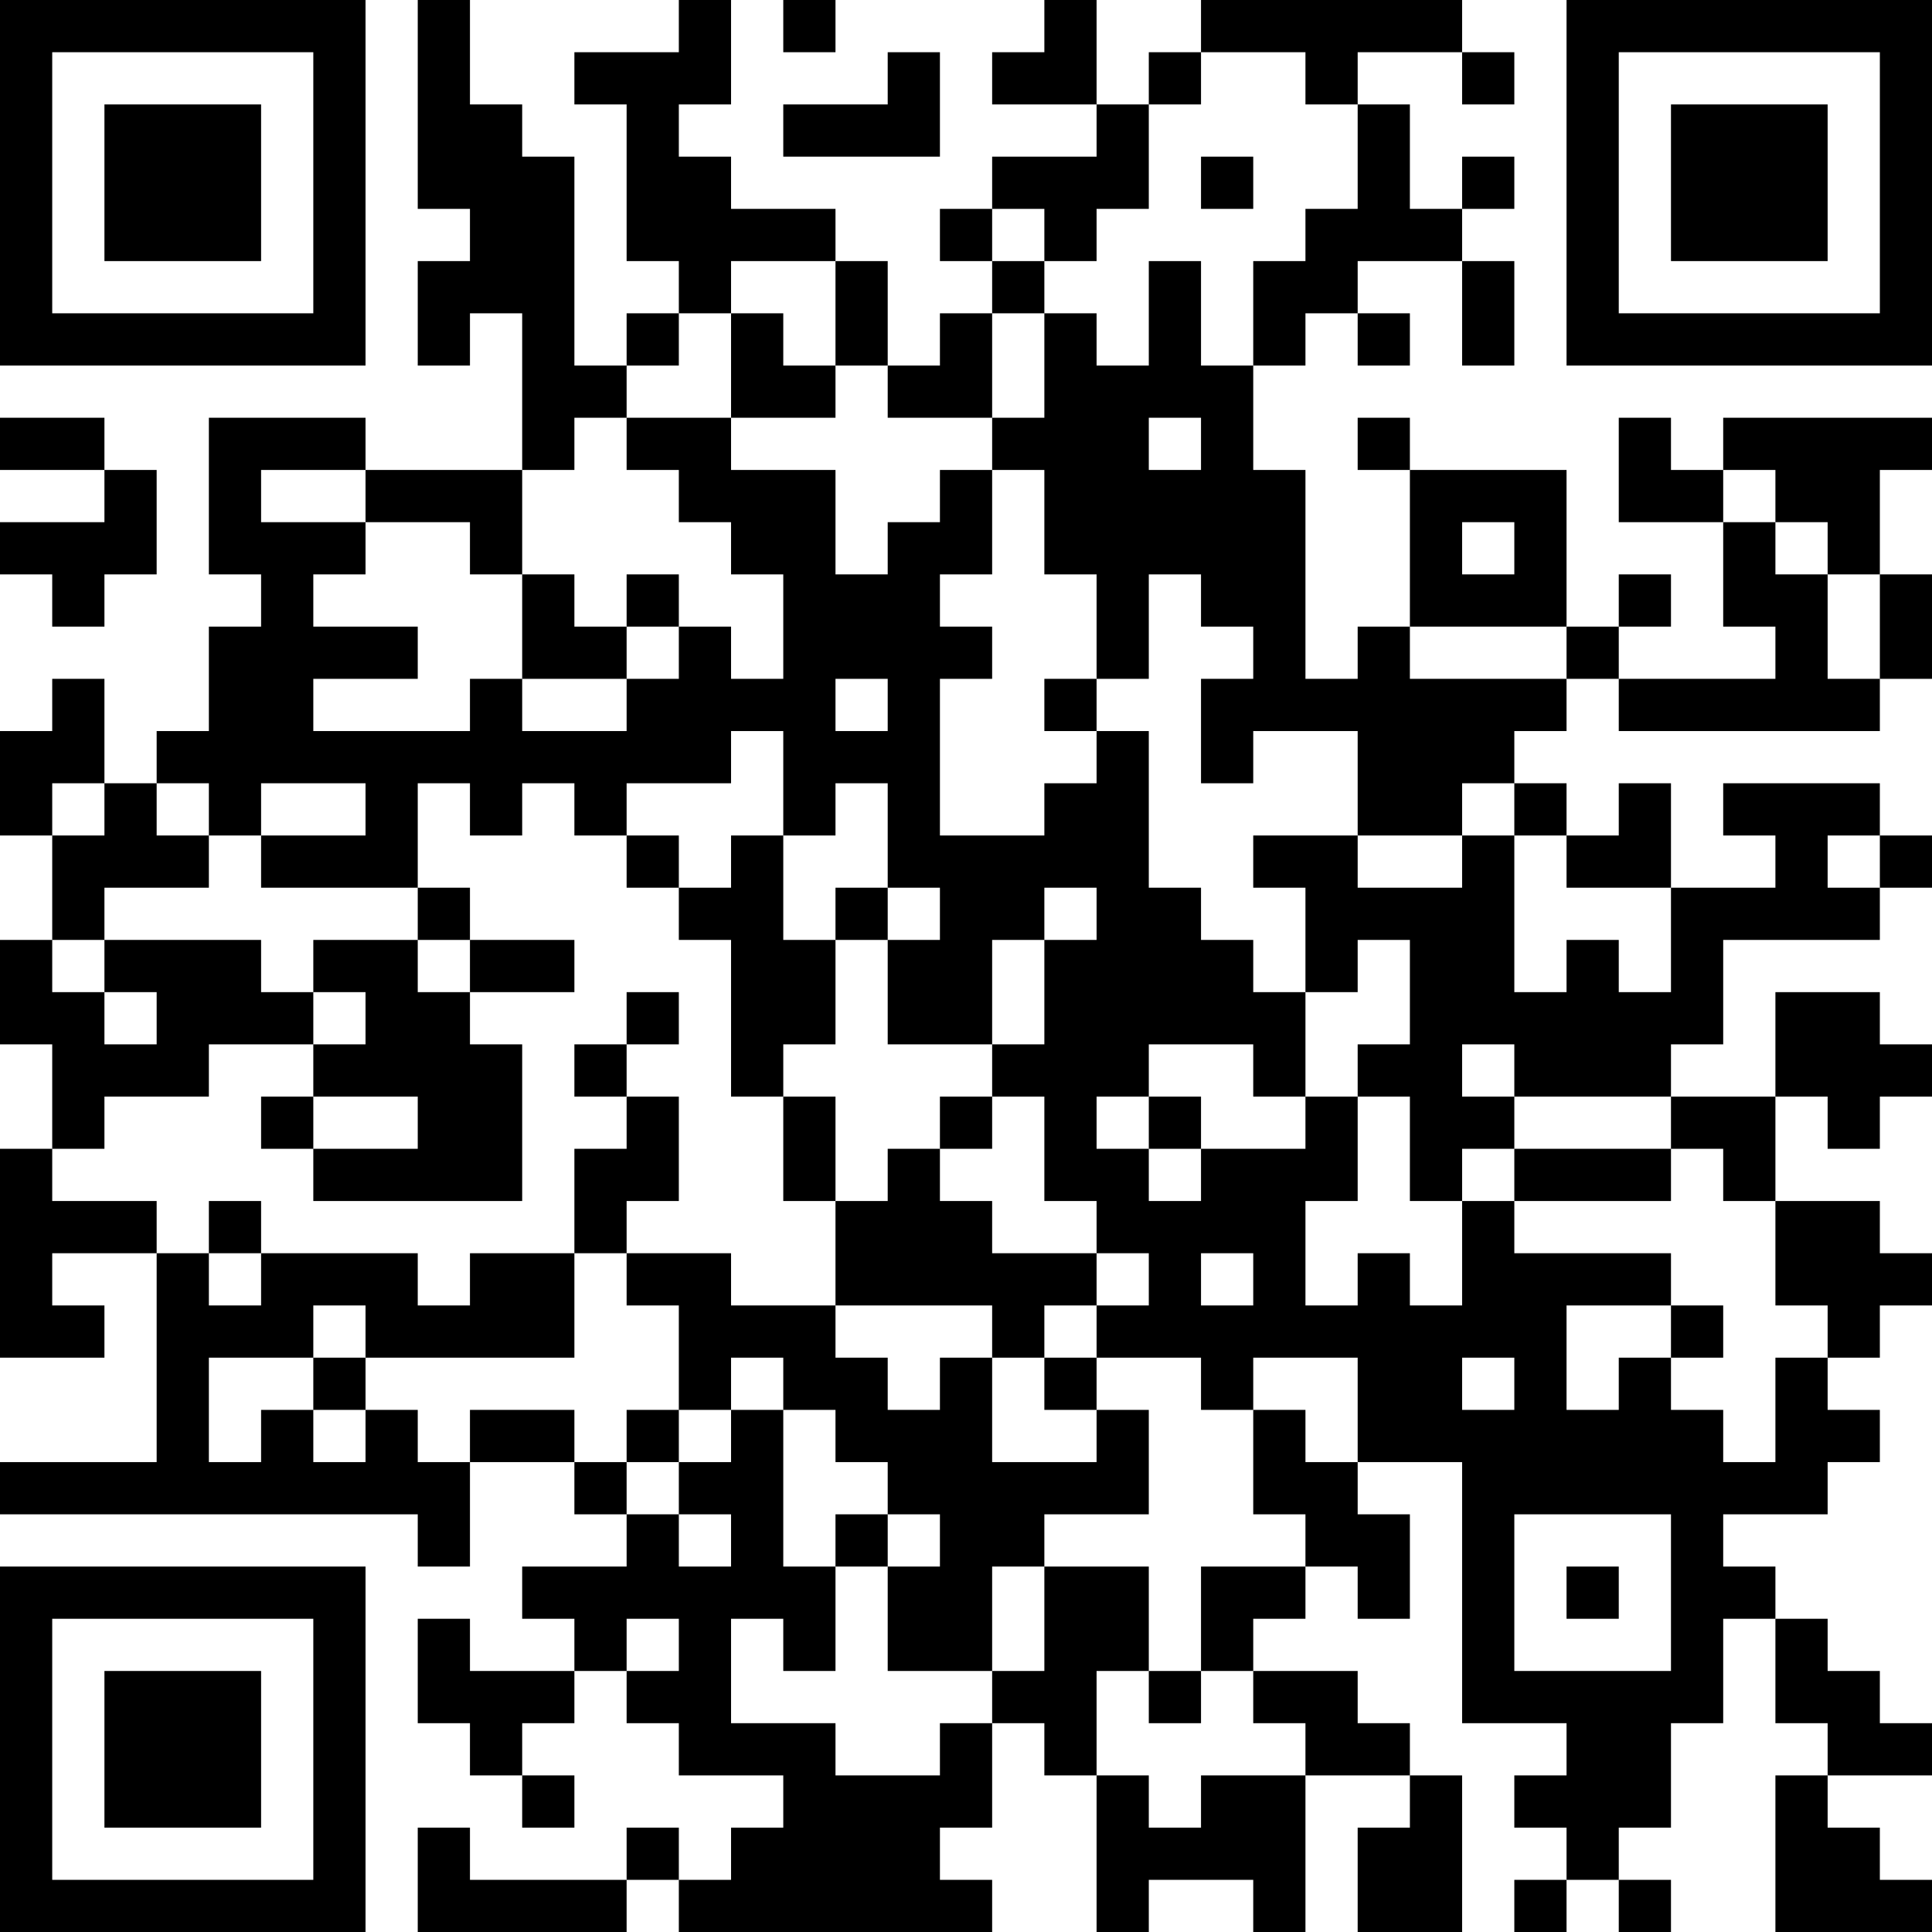 <?xml version="1.0" encoding="UTF-8"?>
<svg xmlns="http://www.w3.org/2000/svg" version="1.1" width="250" height="250" viewBox="0 0 250 250"><rect x="0" y="0" width="250" height="250" fill="#ffffff"/><g transform="scale(6.757)"><g transform="translate(0,0)"><path fill-rule="evenodd" d="M8 0L8 4L9 4L9 5L8 5L8 7L9 7L9 6L10 6L10 9L7 9L7 8L4 8L4 11L5 11L5 12L4 12L4 14L3 14L3 15L2 15L2 13L1 13L1 14L0 14L0 16L1 16L1 18L0 18L0 20L1 20L1 22L0 22L0 26L2 26L2 25L1 25L1 24L3 24L3 28L0 28L0 29L8 29L8 30L9 30L9 28L11 28L11 29L12 29L12 30L10 30L10 31L11 31L11 32L9 32L9 31L8 31L8 33L9 33L9 34L10 34L10 35L11 35L11 34L10 34L10 33L11 33L11 32L12 32L12 33L13 33L13 34L15 34L15 35L14 35L14 36L13 36L13 35L12 35L12 36L9 36L9 35L8 35L8 37L12 37L12 36L13 36L13 37L19 37L19 36L18 36L18 35L19 35L19 33L20 33L20 34L21 34L21 37L22 37L22 36L24 36L24 37L25 37L25 34L27 34L27 35L26 35L26 37L28 37L28 34L27 34L27 33L26 33L26 32L24 32L24 31L25 31L25 30L26 30L26 31L27 31L27 29L26 29L26 28L28 28L28 33L30 33L30 34L29 34L29 35L30 35L30 36L29 36L29 37L30 37L30 36L31 36L31 37L32 37L32 36L31 36L31 35L32 35L32 33L33 33L33 31L34 31L34 33L35 33L35 34L34 34L34 37L37 37L37 36L36 36L36 35L35 35L35 34L37 34L37 33L36 33L36 32L35 32L35 31L34 31L34 30L33 30L33 29L35 29L35 28L36 28L36 27L35 27L35 26L36 26L36 25L37 25L37 24L36 24L36 23L34 23L34 21L35 21L35 22L36 22L36 21L37 21L37 20L36 20L36 19L34 19L34 21L32 21L32 20L33 20L33 18L36 18L36 17L37 17L37 16L36 16L36 15L33 15L33 16L34 16L34 17L32 17L32 15L31 15L31 16L30 16L30 15L29 15L29 14L30 14L30 13L31 13L31 14L36 14L36 13L37 13L37 11L36 11L36 9L37 9L37 8L33 8L33 9L32 9L32 8L31 8L31 10L33 10L33 12L34 12L34 13L31 13L31 12L32 12L32 11L31 11L31 12L30 12L30 9L27 9L27 8L26 8L26 9L27 9L27 12L26 12L26 13L25 13L25 9L24 9L24 7L25 7L25 6L26 6L26 7L27 7L27 6L26 6L26 5L28 5L28 7L29 7L29 5L28 5L28 4L29 4L29 3L28 3L28 4L27 4L27 2L26 2L26 1L28 1L28 2L29 2L29 1L28 1L28 0L23 0L23 1L22 1L22 2L21 2L21 0L20 0L20 1L19 1L19 2L21 2L21 3L19 3L19 4L18 4L18 5L19 5L19 6L18 6L18 7L17 7L17 5L16 5L16 4L14 4L14 3L13 3L13 2L14 2L14 0L13 0L13 1L11 1L11 2L12 2L12 5L13 5L13 6L12 6L12 7L11 7L11 3L10 3L10 2L9 2L9 0ZM15 0L15 1L16 1L16 0ZM17 1L17 2L15 2L15 3L18 3L18 1ZM23 1L23 2L22 2L22 4L21 4L21 5L20 5L20 4L19 4L19 5L20 5L20 6L19 6L19 8L17 8L17 7L16 7L16 5L14 5L14 6L13 6L13 7L12 7L12 8L11 8L11 9L10 9L10 11L9 11L9 10L7 10L7 9L5 9L5 10L7 10L7 11L6 11L6 12L8 12L8 13L6 13L6 14L9 14L9 13L10 13L10 14L12 14L12 13L13 13L13 12L14 12L14 13L15 13L15 11L14 11L14 10L13 10L13 9L12 9L12 8L14 8L14 9L16 9L16 11L17 11L17 10L18 10L18 9L19 9L19 11L18 11L18 12L19 12L19 13L18 13L18 16L20 16L20 15L21 15L21 14L22 14L22 17L23 17L23 18L24 18L24 19L25 19L25 21L24 21L24 20L22 20L22 21L21 21L21 22L22 22L22 23L23 23L23 22L25 22L25 21L26 21L26 23L25 23L25 25L26 25L26 24L27 24L27 25L28 25L28 23L29 23L29 24L32 24L32 25L30 25L30 27L31 27L31 26L32 26L32 27L33 27L33 28L34 28L34 26L35 26L35 25L34 25L34 23L33 23L33 22L32 22L32 21L29 21L29 20L28 20L28 21L29 21L29 22L28 22L28 23L27 23L27 21L26 21L26 20L27 20L27 18L26 18L26 19L25 19L25 17L24 17L24 16L26 16L26 17L28 17L28 16L29 16L29 19L30 19L30 18L31 18L31 19L32 19L32 17L30 17L30 16L29 16L29 15L28 15L28 16L26 16L26 14L24 14L24 15L23 15L23 13L24 13L24 12L23 12L23 11L22 11L22 13L21 13L21 11L20 11L20 9L19 9L19 8L20 8L20 6L21 6L21 7L22 7L22 5L23 5L23 7L24 7L24 5L25 5L25 4L26 4L26 2L25 2L25 1ZM23 3L23 4L24 4L24 3ZM14 6L14 8L16 8L16 7L15 7L15 6ZM0 8L0 9L2 9L2 10L0 10L0 11L1 11L1 12L2 12L2 11L3 11L3 9L2 9L2 8ZM22 8L22 9L23 9L23 8ZM33 9L33 10L34 10L34 11L35 11L35 13L36 13L36 11L35 11L35 10L34 10L34 9ZM28 10L28 11L29 11L29 10ZM10 11L10 13L12 13L12 12L13 12L13 11L12 11L12 12L11 12L11 11ZM27 12L27 13L30 13L30 12ZM16 13L16 14L17 14L17 13ZM20 13L20 14L21 14L21 13ZM14 14L14 15L12 15L12 16L11 16L11 15L10 15L10 16L9 16L9 15L8 15L8 17L5 17L5 16L7 16L7 15L5 15L5 16L4 16L4 15L3 15L3 16L4 16L4 17L2 17L2 18L1 18L1 19L2 19L2 20L3 20L3 19L2 19L2 18L5 18L5 19L6 19L6 20L4 20L4 21L2 21L2 22L1 22L1 23L3 23L3 24L4 24L4 25L5 25L5 24L8 24L8 25L9 25L9 24L11 24L11 26L7 26L7 25L6 25L6 26L4 26L4 28L5 28L5 27L6 27L6 28L7 28L7 27L8 27L8 28L9 28L9 27L11 27L11 28L12 28L12 29L13 29L13 30L14 30L14 29L13 29L13 28L14 28L14 27L15 27L15 30L16 30L16 32L15 32L15 31L14 31L14 33L16 33L16 34L18 34L18 33L19 33L19 32L20 32L20 30L22 30L22 32L21 32L21 34L22 34L22 35L23 35L23 34L25 34L25 33L24 33L24 32L23 32L23 30L25 30L25 29L24 29L24 27L25 27L25 28L26 28L26 26L24 26L24 27L23 27L23 26L21 26L21 25L22 25L22 24L21 24L21 23L20 23L20 21L19 21L19 20L20 20L20 18L21 18L21 17L20 17L20 18L19 18L19 20L17 20L17 18L18 18L18 17L17 17L17 15L16 15L16 16L15 16L15 14ZM1 15L1 16L2 16L2 15ZM12 16L12 17L13 17L13 18L14 18L14 21L15 21L15 23L16 23L16 25L14 25L14 24L12 24L12 23L13 23L13 21L12 21L12 20L13 20L13 19L12 19L12 20L11 20L11 21L12 21L12 22L11 22L11 24L12 24L12 25L13 25L13 27L12 27L12 28L13 28L13 27L14 27L14 26L15 26L15 27L16 27L16 28L17 28L17 29L16 29L16 30L17 30L17 32L19 32L19 30L20 30L20 29L22 29L22 27L21 27L21 26L20 26L20 25L21 25L21 24L19 24L19 23L18 23L18 22L19 22L19 21L18 21L18 22L17 22L17 23L16 23L16 21L15 21L15 20L16 20L16 18L17 18L17 17L16 17L16 18L15 18L15 16L14 16L14 17L13 17L13 16ZM35 16L35 17L36 17L36 16ZM8 17L8 18L6 18L6 19L7 19L7 20L6 20L6 21L5 21L5 22L6 22L6 23L10 23L10 20L9 20L9 19L11 19L11 18L9 18L9 17ZM8 18L8 19L9 19L9 18ZM6 21L6 22L8 22L8 21ZM22 21L22 22L23 22L23 21ZM29 22L29 23L32 23L32 22ZM4 23L4 24L5 24L5 23ZM23 24L23 25L24 25L24 24ZM16 25L16 26L17 26L17 27L18 27L18 26L19 26L19 28L21 28L21 27L20 27L20 26L19 26L19 25ZM32 25L32 26L33 26L33 25ZM6 26L6 27L7 27L7 26ZM28 26L28 27L29 27L29 26ZM17 29L17 30L18 30L18 29ZM29 29L29 32L32 32L32 29ZM30 30L30 31L31 31L31 30ZM12 31L12 32L13 32L13 31ZM22 32L22 33L23 33L23 32ZM0 0L0 7L7 7L7 0ZM1 1L1 6L6 6L6 1ZM2 2L2 5L5 5L5 2ZM30 0L30 7L37 7L37 0ZM31 1L31 6L36 6L36 1ZM32 2L32 5L35 5L35 2ZM0 30L0 37L7 37L7 30ZM1 31L1 36L6 36L6 31ZM2 32L2 35L5 35L5 32Z" fill="#000000"/></g></g></svg>
